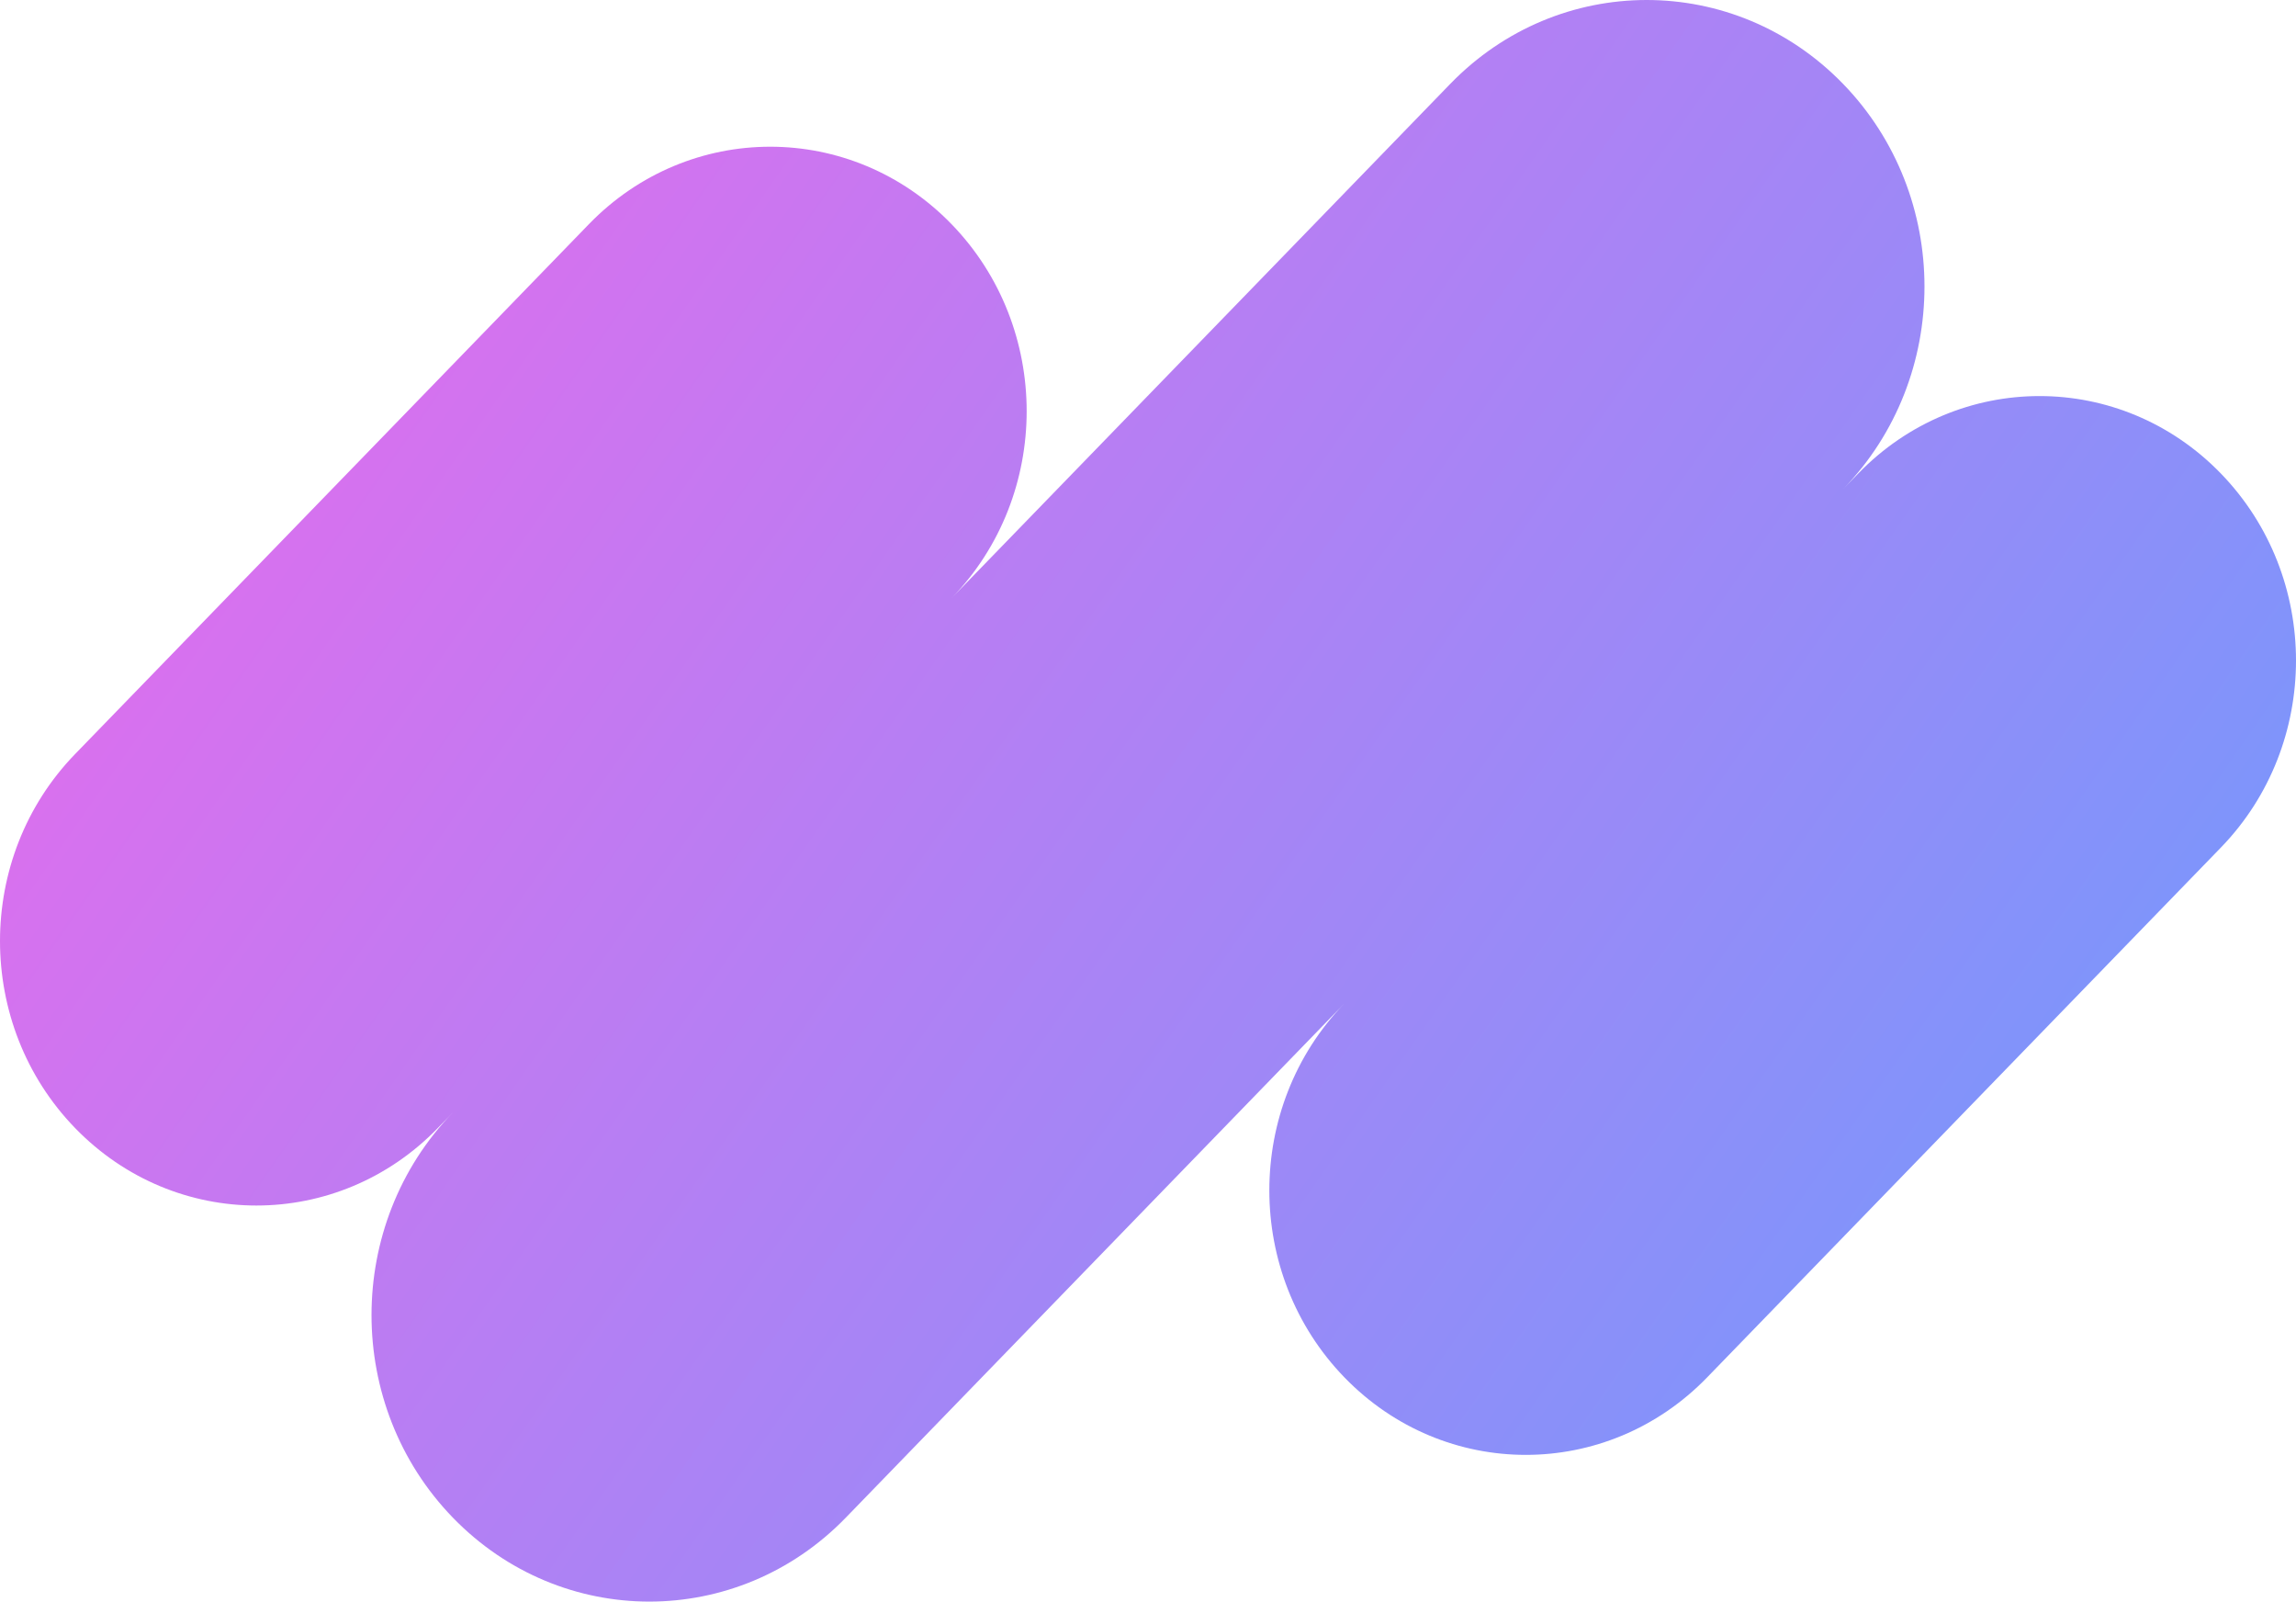 <svg width="737" height="514" viewBox="0 0 737 514" fill="none" xmlns="http://www.w3.org/2000/svg">
<path d="M712.89 151.969C745.037 185.116 745.037 238.858 712.89 272.004L547.971 442.055C515.824 475.202 463.704 475.202 431.557 442.055C399.411 408.908 399.411 355.166 431.557 322.019L271.489 487.068C236.663 522.977 180.2 522.977 145.374 487.068C110.549 451.159 110.549 392.939 145.374 357.03L140.524 362.031C108.377 395.178 56.257 395.178 24.11 362.031C-8.037 328.884 -8.037 275.142 24.11 241.996L189.029 71.945C221.176 38.798 273.296 38.798 305.443 71.945C337.589 105.092 337.589 158.834 305.443 191.981L465.511 26.932C500.337 -8.977 556.8 -8.977 591.626 26.932C626.451 62.841 626.451 121.061 591.626 156.97L596.476 151.969C628.623 118.822 680.743 118.822 712.89 151.969Z" fill="url(#paint0_linear_227_2)"/>
<defs>
<linearGradient id="paint0_linear_227_2" x1="0" y1="0" x2="737" y2="514" gradientUnits="userSpaceOnUse">
<stop stop-color="#F067EB"/>
<stop offset="1" stop-color="#679EFE"/>
</linearGradient>
</defs>
</svg>
